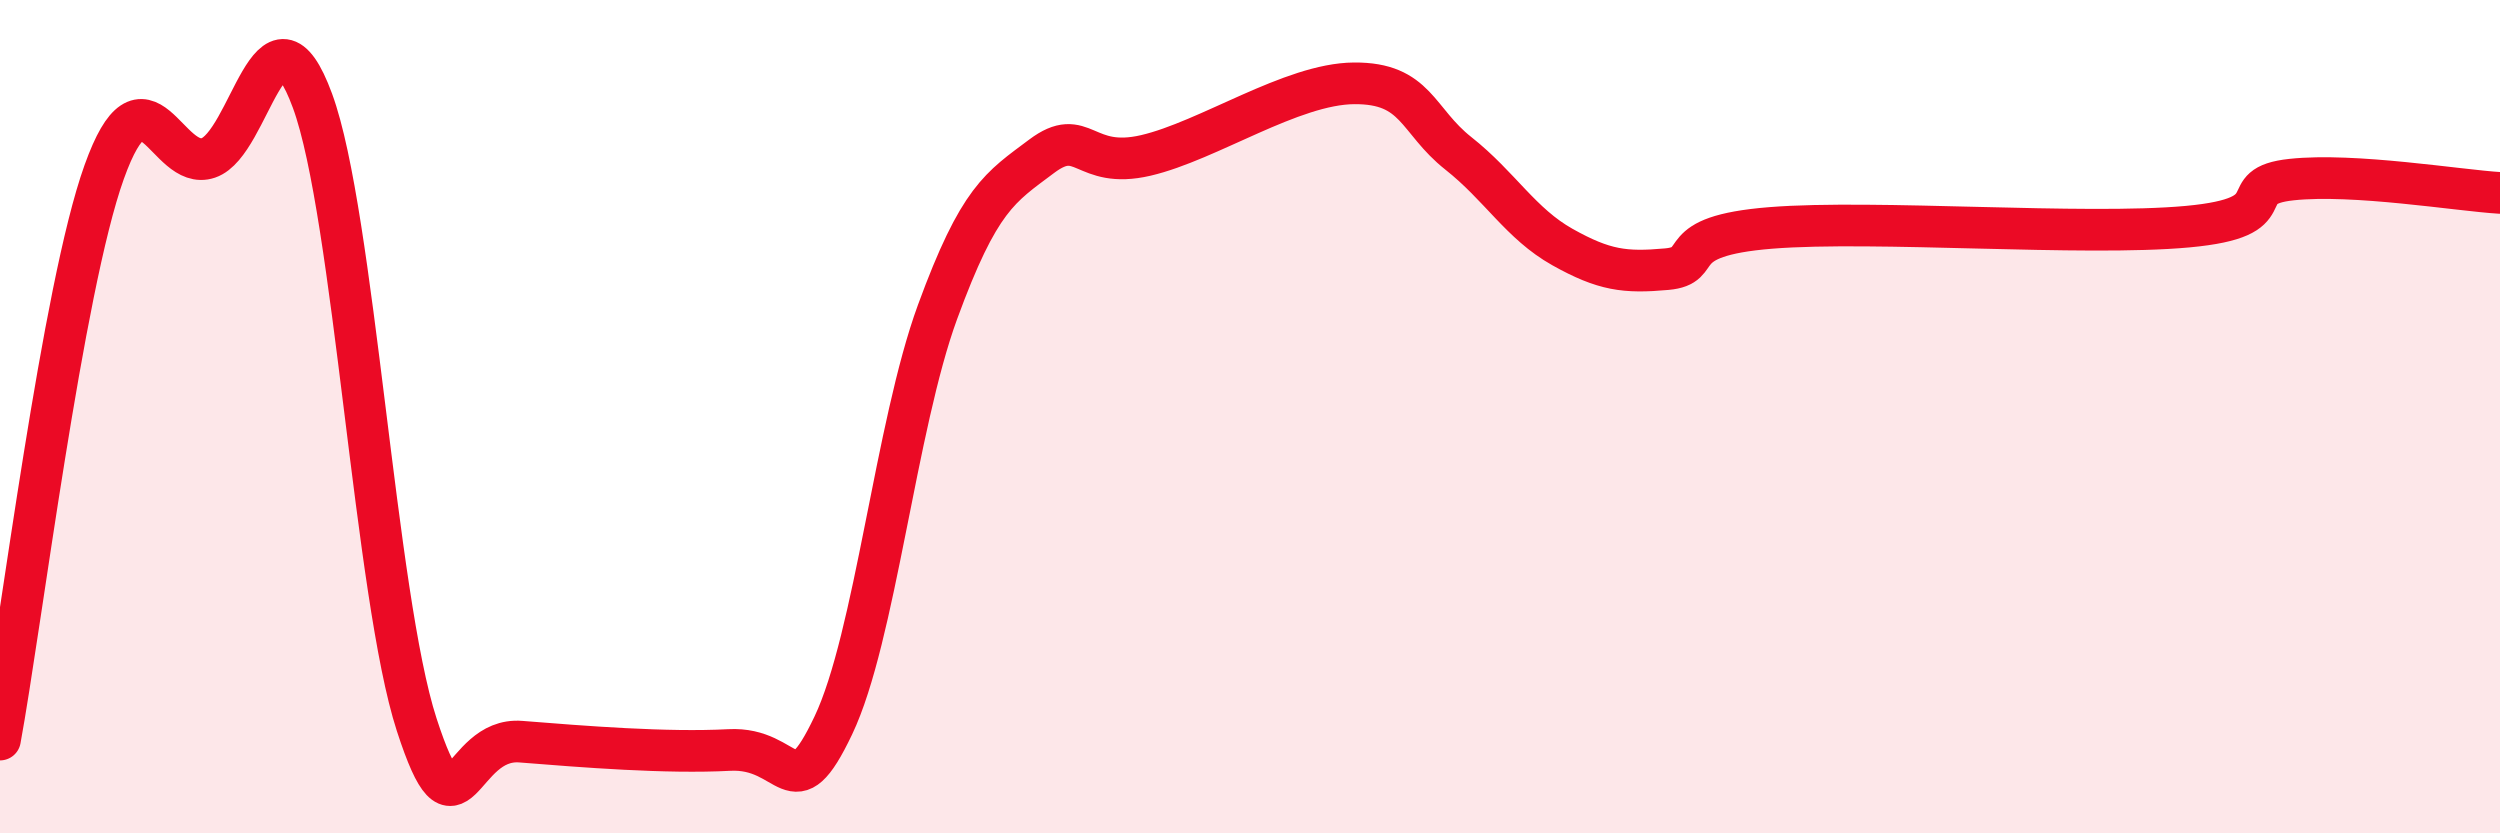 
    <svg width="60" height="20" viewBox="0 0 60 20" xmlns="http://www.w3.org/2000/svg">
      <path
        d="M 0,17.75 C 0.5,15.03 1.5,6.92 2.5,4.13 C 3.5,1.34 4,4.13 5,3.79 C 6,3.45 6.5,-0.3 7.5,2.42 C 8.5,5.14 9,14.31 10,17.39 C 11,20.47 11,17.68 12.5,17.8 C 14,17.92 16,18.08 17.5,18 C 19,17.92 19,19.51 20,17.41 C 21,15.31 21.5,10.22 22.5,7.49 C 23.5,4.76 24,4.5 25,3.75 C 26,3 26,4.08 27.5,3.73 C 29,3.38 31,2.01 32.5,2 C 34,1.99 34,2.89 35,3.68 C 36,4.47 36.5,5.37 37.5,5.93 C 38.5,6.49 39,6.55 40,6.46 C 41,6.37 40,5.67 42.5,5.47 C 45,5.27 50,5.67 52.5,5.44 C 55,5.21 53.5,4.47 55,4.31 C 56.5,4.15 59,4.57 60,4.63L60 20L0 20Z"
        fill="#EB0A25"
        opacity="0.1"
        stroke-linecap="round"
        stroke-linejoin="round"
      />
      <path
        d="M 0,17.75 C 0.5,15.03 1.5,6.92 2.5,4.13 C 3.5,1.34 4,4.13 5,3.79 C 6,3.45 6.5,-0.3 7.5,2.42 C 8.5,5.14 9,14.31 10,17.39 C 11,20.47 11,17.68 12.5,17.8 C 14,17.92 16,18.08 17.5,18 C 19,17.92 19,19.51 20,17.41 C 21,15.31 21.5,10.22 22.5,7.49 C 23.5,4.76 24,4.5 25,3.75 C 26,3 26,4.08 27.5,3.73 C 29,3.38 31,2.01 32.5,2 C 34,1.99 34,2.89 35,3.68 C 36,4.47 36.5,5.37 37.5,5.93 C 38.5,6.49 39,6.55 40,6.46 C 41,6.37 40,5.67 42.5,5.47 C 45,5.27 50,5.67 52.5,5.44 C 55,5.21 53.5,4.47 55,4.31 C 56.5,4.15 59,4.57 60,4.63"
        stroke="#EB0A25"
        stroke-width="1"
        fill="none"
        stroke-linecap="round"
        stroke-linejoin="round"
      />
    </svg>
  